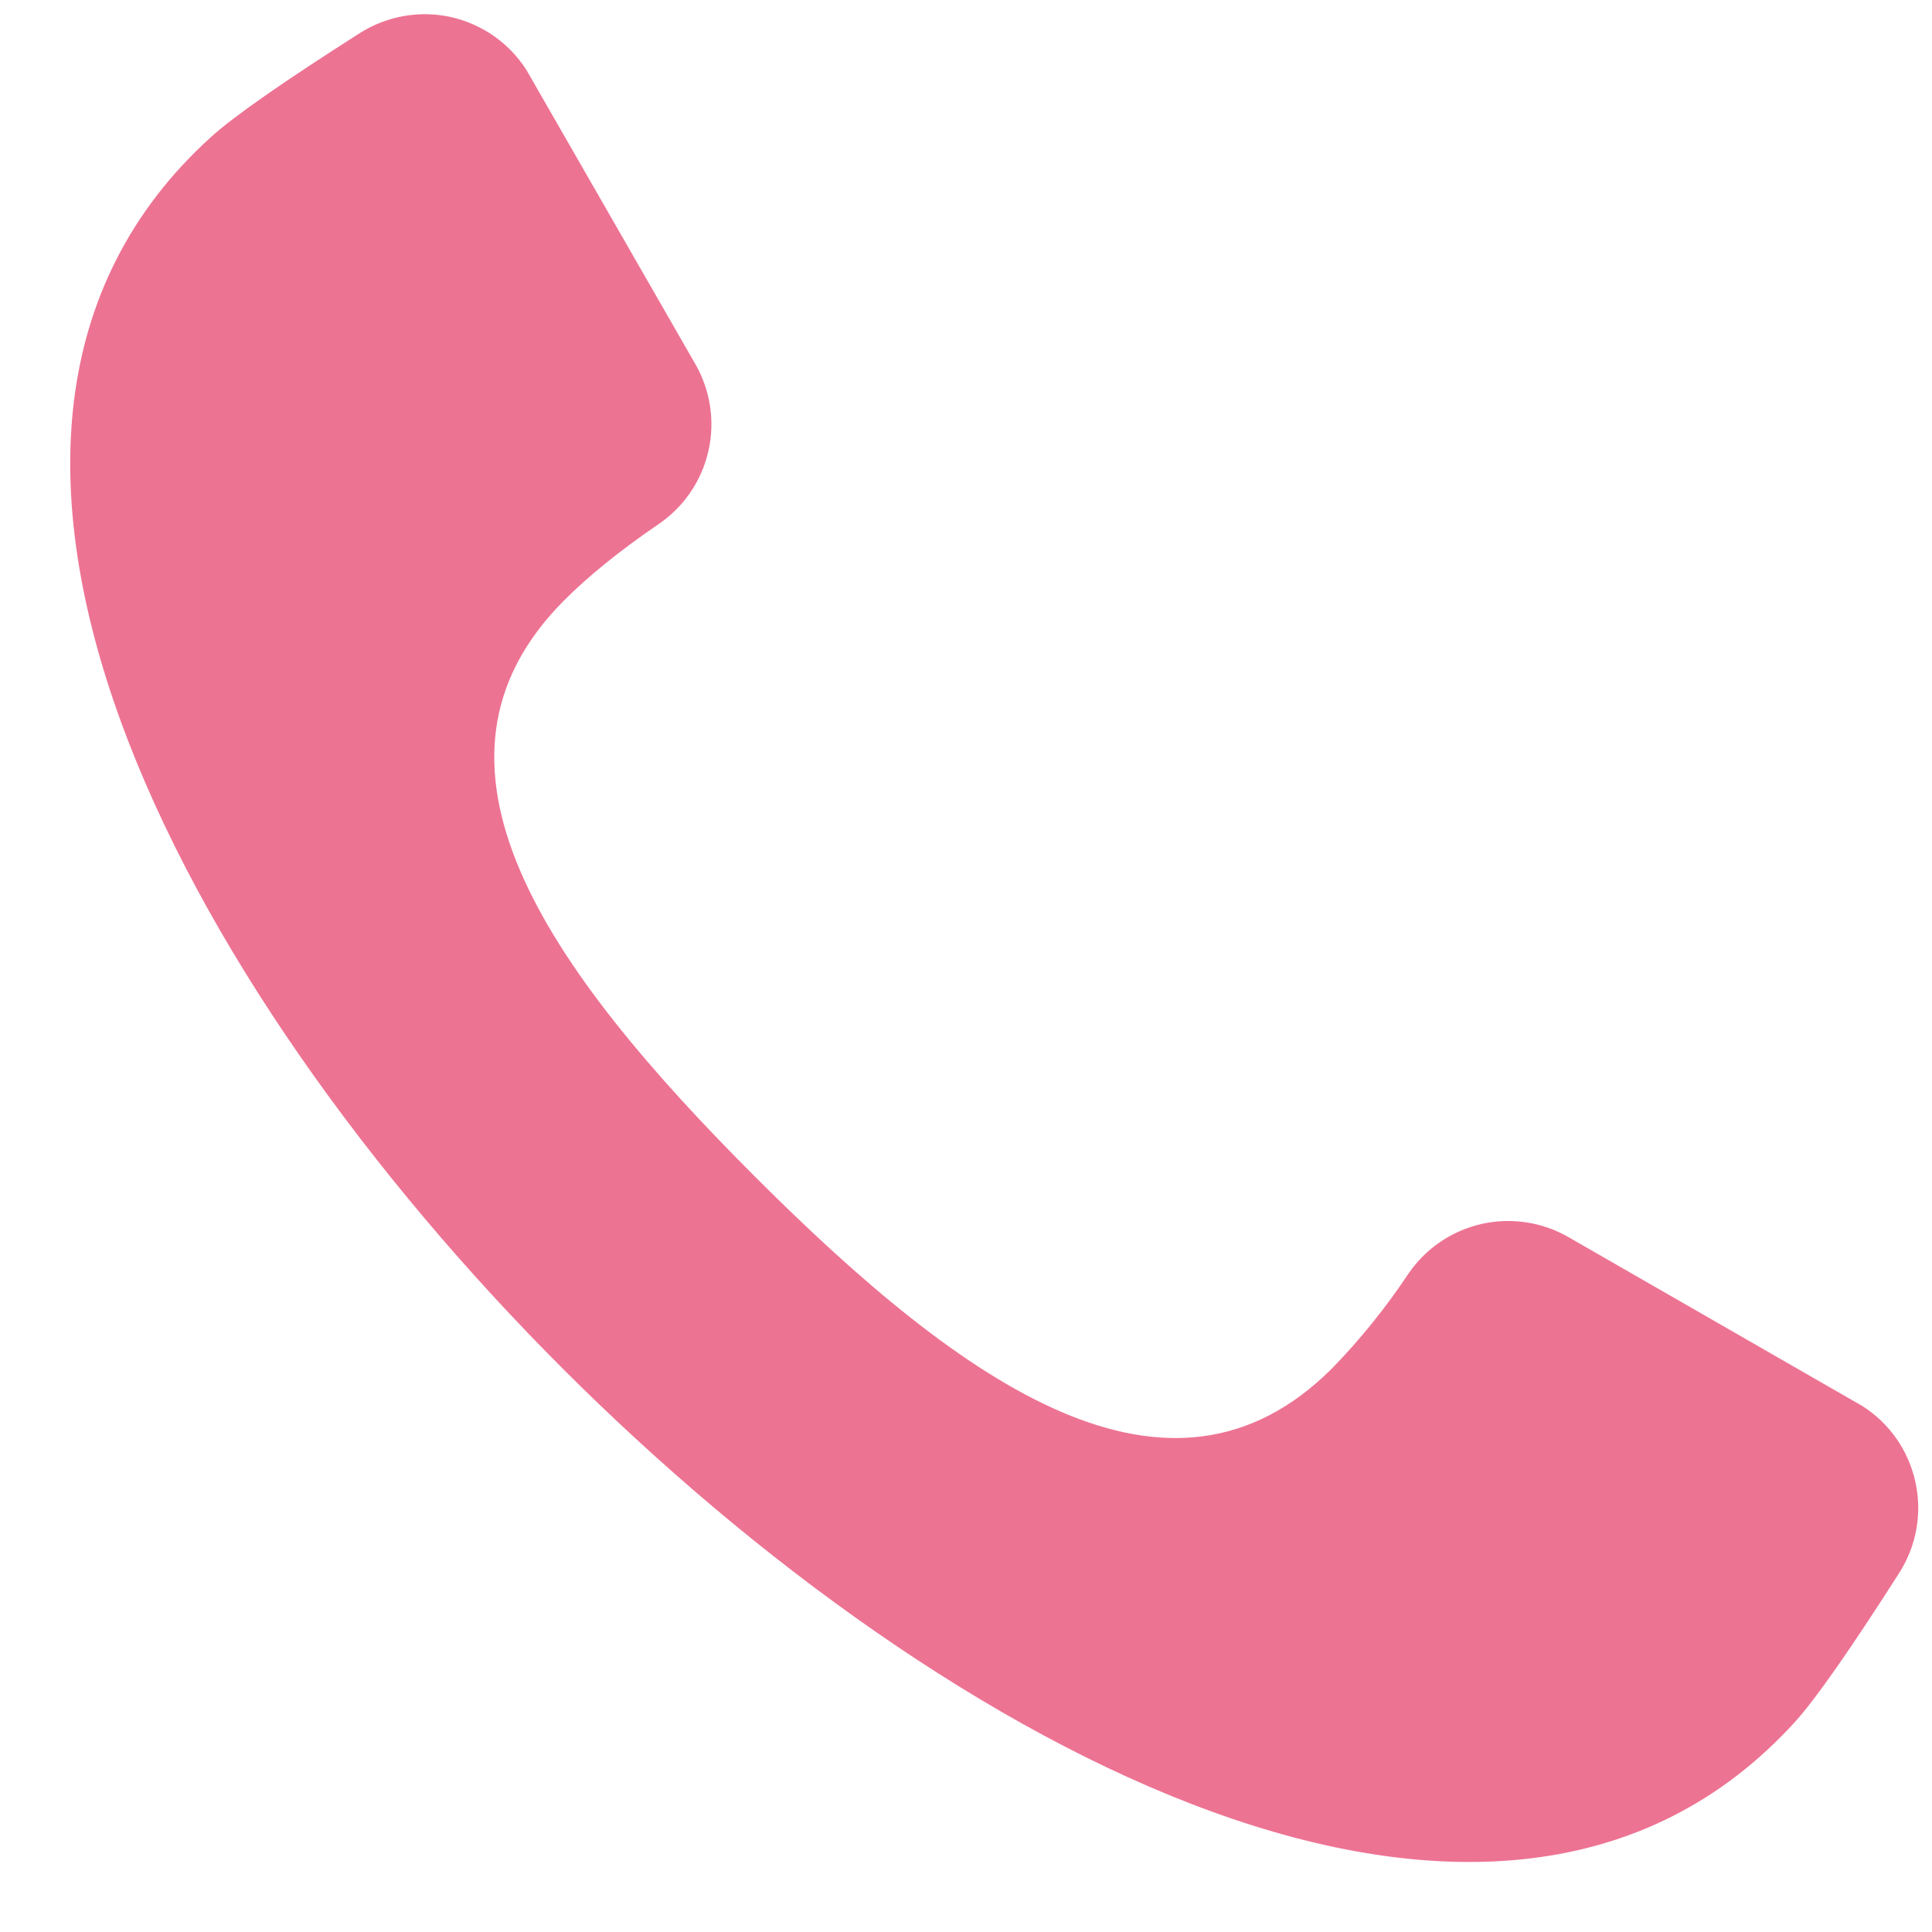 <?xml version="1.0" encoding="UTF-8"?> <svg xmlns="http://www.w3.org/2000/svg" width="16" height="16" viewBox="0 0 16 16" fill="none"> <g clip-path="url(#clip0_304_2)"> <path d="M1.746 1.136C-0.959 3.589 1.48 8.154 4.662 11.336C7.843 14.517 12.415 16.962 14.868 14.257C15.038 14.069 15.326 13.657 15.73 13.024C15.872 12.8 15.92 12.529 15.862 12.271C15.805 12.012 15.647 11.786 15.423 11.644L12.987 10.244C12.769 10.119 12.511 10.081 12.266 10.137C12.021 10.194 11.806 10.34 11.664 10.548C11.477 10.829 11.265 11.093 11.029 11.335C9.686 12.672 7.989 11.481 6.253 9.745C4.516 8.008 3.332 6.318 4.669 4.975C4.872 4.771 5.134 4.559 5.455 4.34C5.663 4.198 5.81 3.983 5.866 3.738C5.923 3.492 5.884 3.234 5.759 3.016L4.36 0.58C4.218 0.357 3.992 0.199 3.733 0.141C3.475 0.084 3.204 0.132 2.98 0.274C2.346 0.678 1.935 0.964 1.746 1.136Z" fill="#ED7393"></path> </g> <defs> <clipPath id="clip0_304_2"> <rect width="16" height="16" fill="white"></rect> </clipPath> </defs> </svg> 